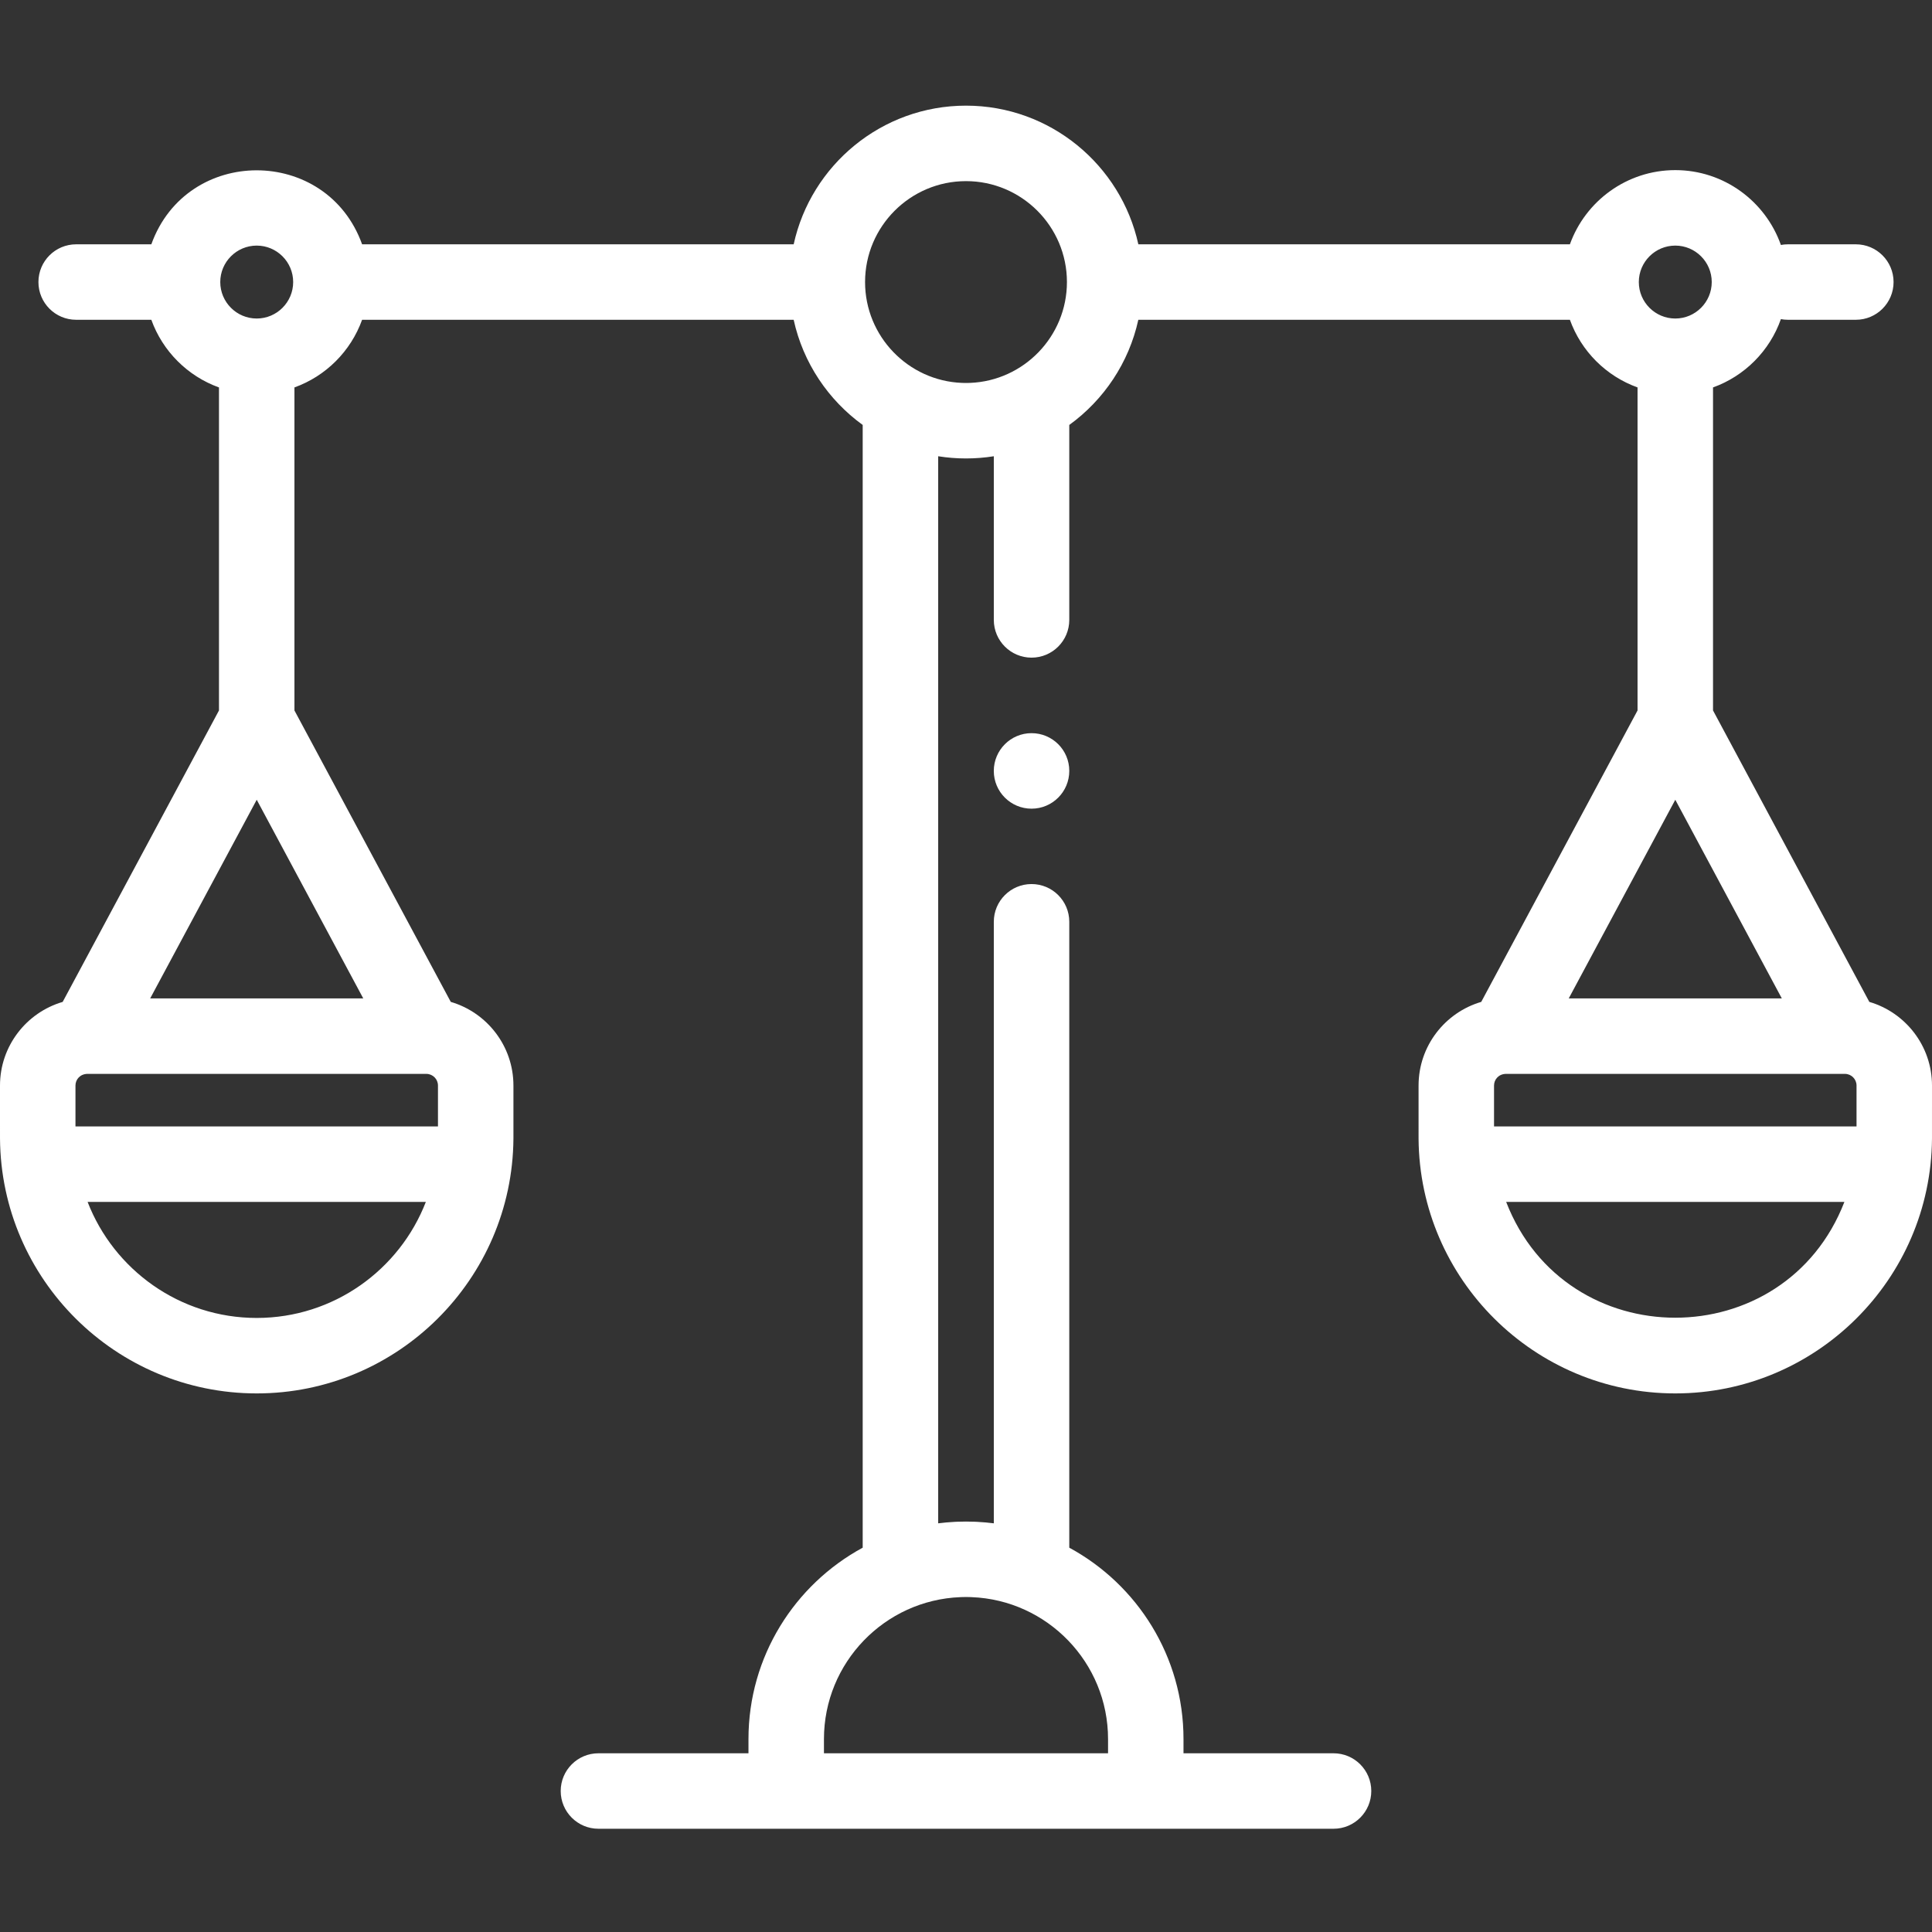 <svg width="149" height="149" viewBox="0 0 149 149" fill="none" xmlns="http://www.w3.org/2000/svg">
<rect x="0" y="0" width="149" height="149" fill="#333333" stroke="none"/>
<g clip-path="url(#clip0_476_7071)">
<path d="M149 83.718C149 80.667 146.956 78.085 144.166 77.268L132.112 54.791V29.879C134.55 29.003 136.485 27.059 137.346 24.612C137.521 24.645 137.702 24.662 137.886 24.662H143.126C144.734 24.662 146.036 23.36 146.036 21.752C146.036 20.145 144.734 18.842 143.126 18.842H137.886C137.702 18.842 137.521 18.859 137.346 18.892C136.163 15.534 132.959 13.12 129.202 13.12C125.462 13.12 122.271 15.509 121.074 18.842C121.072 18.842 121.07 18.842 121.068 18.842H87.791C86.454 12.734 81.002 8.148 74.5 8.148C67.998 8.148 62.546 12.734 61.21 18.842H27.926C25.196 11.241 14.408 11.225 11.671 18.842H5.874C4.266 18.842 2.964 20.145 2.964 21.752C2.964 23.36 4.266 24.662 5.874 24.662H11.671C12.542 27.085 14.467 29.009 16.888 29.88V54.792L4.834 77.269C2.044 78.085 0 80.667 0 83.718C0 83.785 0 88.089 0.001 87.816C0.082 98.663 8.932 107.463 19.798 107.463C30.666 107.463 39.514 98.663 39.597 87.816V87.815C39.597 87.765 39.597 87.715 39.597 87.665V83.718C39.597 80.667 37.555 78.085 34.764 77.268L22.708 54.792V29.879C25.132 29.009 27.055 27.085 27.926 24.662H61.209C61.935 27.978 63.873 30.845 66.533 32.773V119.361C61.292 122.202 57.724 127.752 57.724 134.121V135.217H46.153C44.546 135.217 43.243 136.519 43.243 138.127C43.243 139.734 44.546 141.037 46.153 141.037H102.846C104.453 141.037 105.756 139.734 105.756 138.127C105.756 136.519 104.453 135.217 102.846 135.217H91.274V134.121C91.274 127.752 87.707 122.202 82.465 119.361V71.09C82.465 69.483 81.163 68.18 79.555 68.18C77.948 68.18 76.645 69.483 76.645 71.09V117.482C76.23 117.429 75.812 117.392 75.391 117.37C75.374 117.369 75.356 117.368 75.338 117.367C75.32 117.366 75.3 117.366 75.282 117.365C75.252 117.362 75.223 117.361 75.193 117.36C75.184 117.36 75.175 117.36 75.167 117.359C74.946 117.351 74.723 117.346 74.5 117.346C74.276 117.346 74.054 117.351 73.833 117.359C73.824 117.36 73.814 117.36 73.807 117.36C73.777 117.361 73.746 117.363 73.718 117.365C73.699 117.366 73.68 117.366 73.661 117.367C73.644 117.368 73.626 117.369 73.608 117.37C73.187 117.392 72.769 117.429 72.355 117.482V35.187C73.772 35.413 75.225 35.413 76.645 35.187V47.808C76.645 49.416 77.949 50.719 79.555 50.719C81.163 50.719 82.465 49.416 82.465 47.808V32.773C85.127 30.845 87.065 27.978 87.79 24.662H121.068H121.074C121.944 27.085 123.868 29.009 126.291 29.879V54.792L114.236 77.268C111.445 78.085 109.403 80.667 109.403 83.718C109.403 89.371 109.404 87.375 109.403 87.816C109.484 98.663 118.334 107.463 129.201 107.463C140.068 107.463 148.918 98.663 148.999 87.816C148.999 87.872 149 87.055 149 83.718ZM85.455 135.217H63.545V134.121C63.545 128.224 68.227 123.401 74.069 123.175H74.082C74.121 123.172 74.161 123.171 74.201 123.17H74.223C74.26 123.169 74.298 123.168 74.335 123.168C74.344 123.168 74.353 123.168 74.364 123.167H74.5H74.638C74.647 123.167 74.656 123.168 74.666 123.168C74.704 123.168 74.74 123.169 74.777 123.17H74.799C74.839 123.171 74.88 123.172 74.919 123.175H74.931C80.773 123.401 85.455 128.224 85.455 134.121V135.217ZM115.223 83.718C115.223 83.262 115.57 82.826 116.154 82.819C116.725 82.819 142.067 82.82 142.283 82.82C142.775 82.82 143.18 83.221 143.18 83.718V86.874H115.223V83.718ZM129.202 61.679L137.417 76.999H120.985L129.202 61.679ZM129.202 18.941C130.751 18.941 132.013 20.202 132.013 21.752C132.013 23.303 130.751 24.565 129.202 24.565C127.651 24.565 126.389 23.303 126.389 21.752C126.389 20.202 127.651 18.941 129.202 18.941ZM74.5 13.969C78.791 13.969 82.284 17.461 82.284 21.752C82.284 25.942 78.957 29.369 74.807 29.53C74.802 29.53 74.536 29.536 74.5 29.536C74.464 29.536 74.198 29.53 74.193 29.53C70.043 29.369 66.716 25.941 66.716 21.752C66.716 17.46 70.209 13.969 74.5 13.969ZM19.798 18.941C21.349 18.941 22.61 20.202 22.61 21.752C22.61 23.303 21.349 24.565 19.798 24.565C18.249 24.565 16.987 23.303 16.987 21.752C16.987 20.202 18.249 18.941 19.798 18.941ZM33.777 83.718V86.874H5.82V83.718C5.82 83.262 6.167 82.826 6.751 82.819H32.826C32.844 82.819 32.862 82.82 32.88 82.82H32.896C33.384 82.829 33.777 83.228 33.777 83.718ZM11.583 76.999L19.799 61.679L28.015 76.999H11.583ZM19.798 101.643C13.863 101.643 8.779 97.924 6.756 92.694H32.842C30.818 97.924 25.734 101.643 19.798 101.643ZM116.158 92.694H142.244C137.638 104.6 120.766 104.603 116.158 92.694Z" fill="white"/>
<path d="M79.555 56.543C77.948 56.543 76.644 57.849 76.644 59.456C76.644 61.064 77.948 62.367 79.555 62.367C81.162 62.367 82.465 61.064 82.465 59.456V59.449C82.465 57.842 81.162 56.543 79.555 56.543Z" fill="white"/>
</g>
<defs>
<clipPath id="clip0_476_7071">
<rect width="149" height="149" fill="white"/>
</clipPath>
</defs>
</svg>
